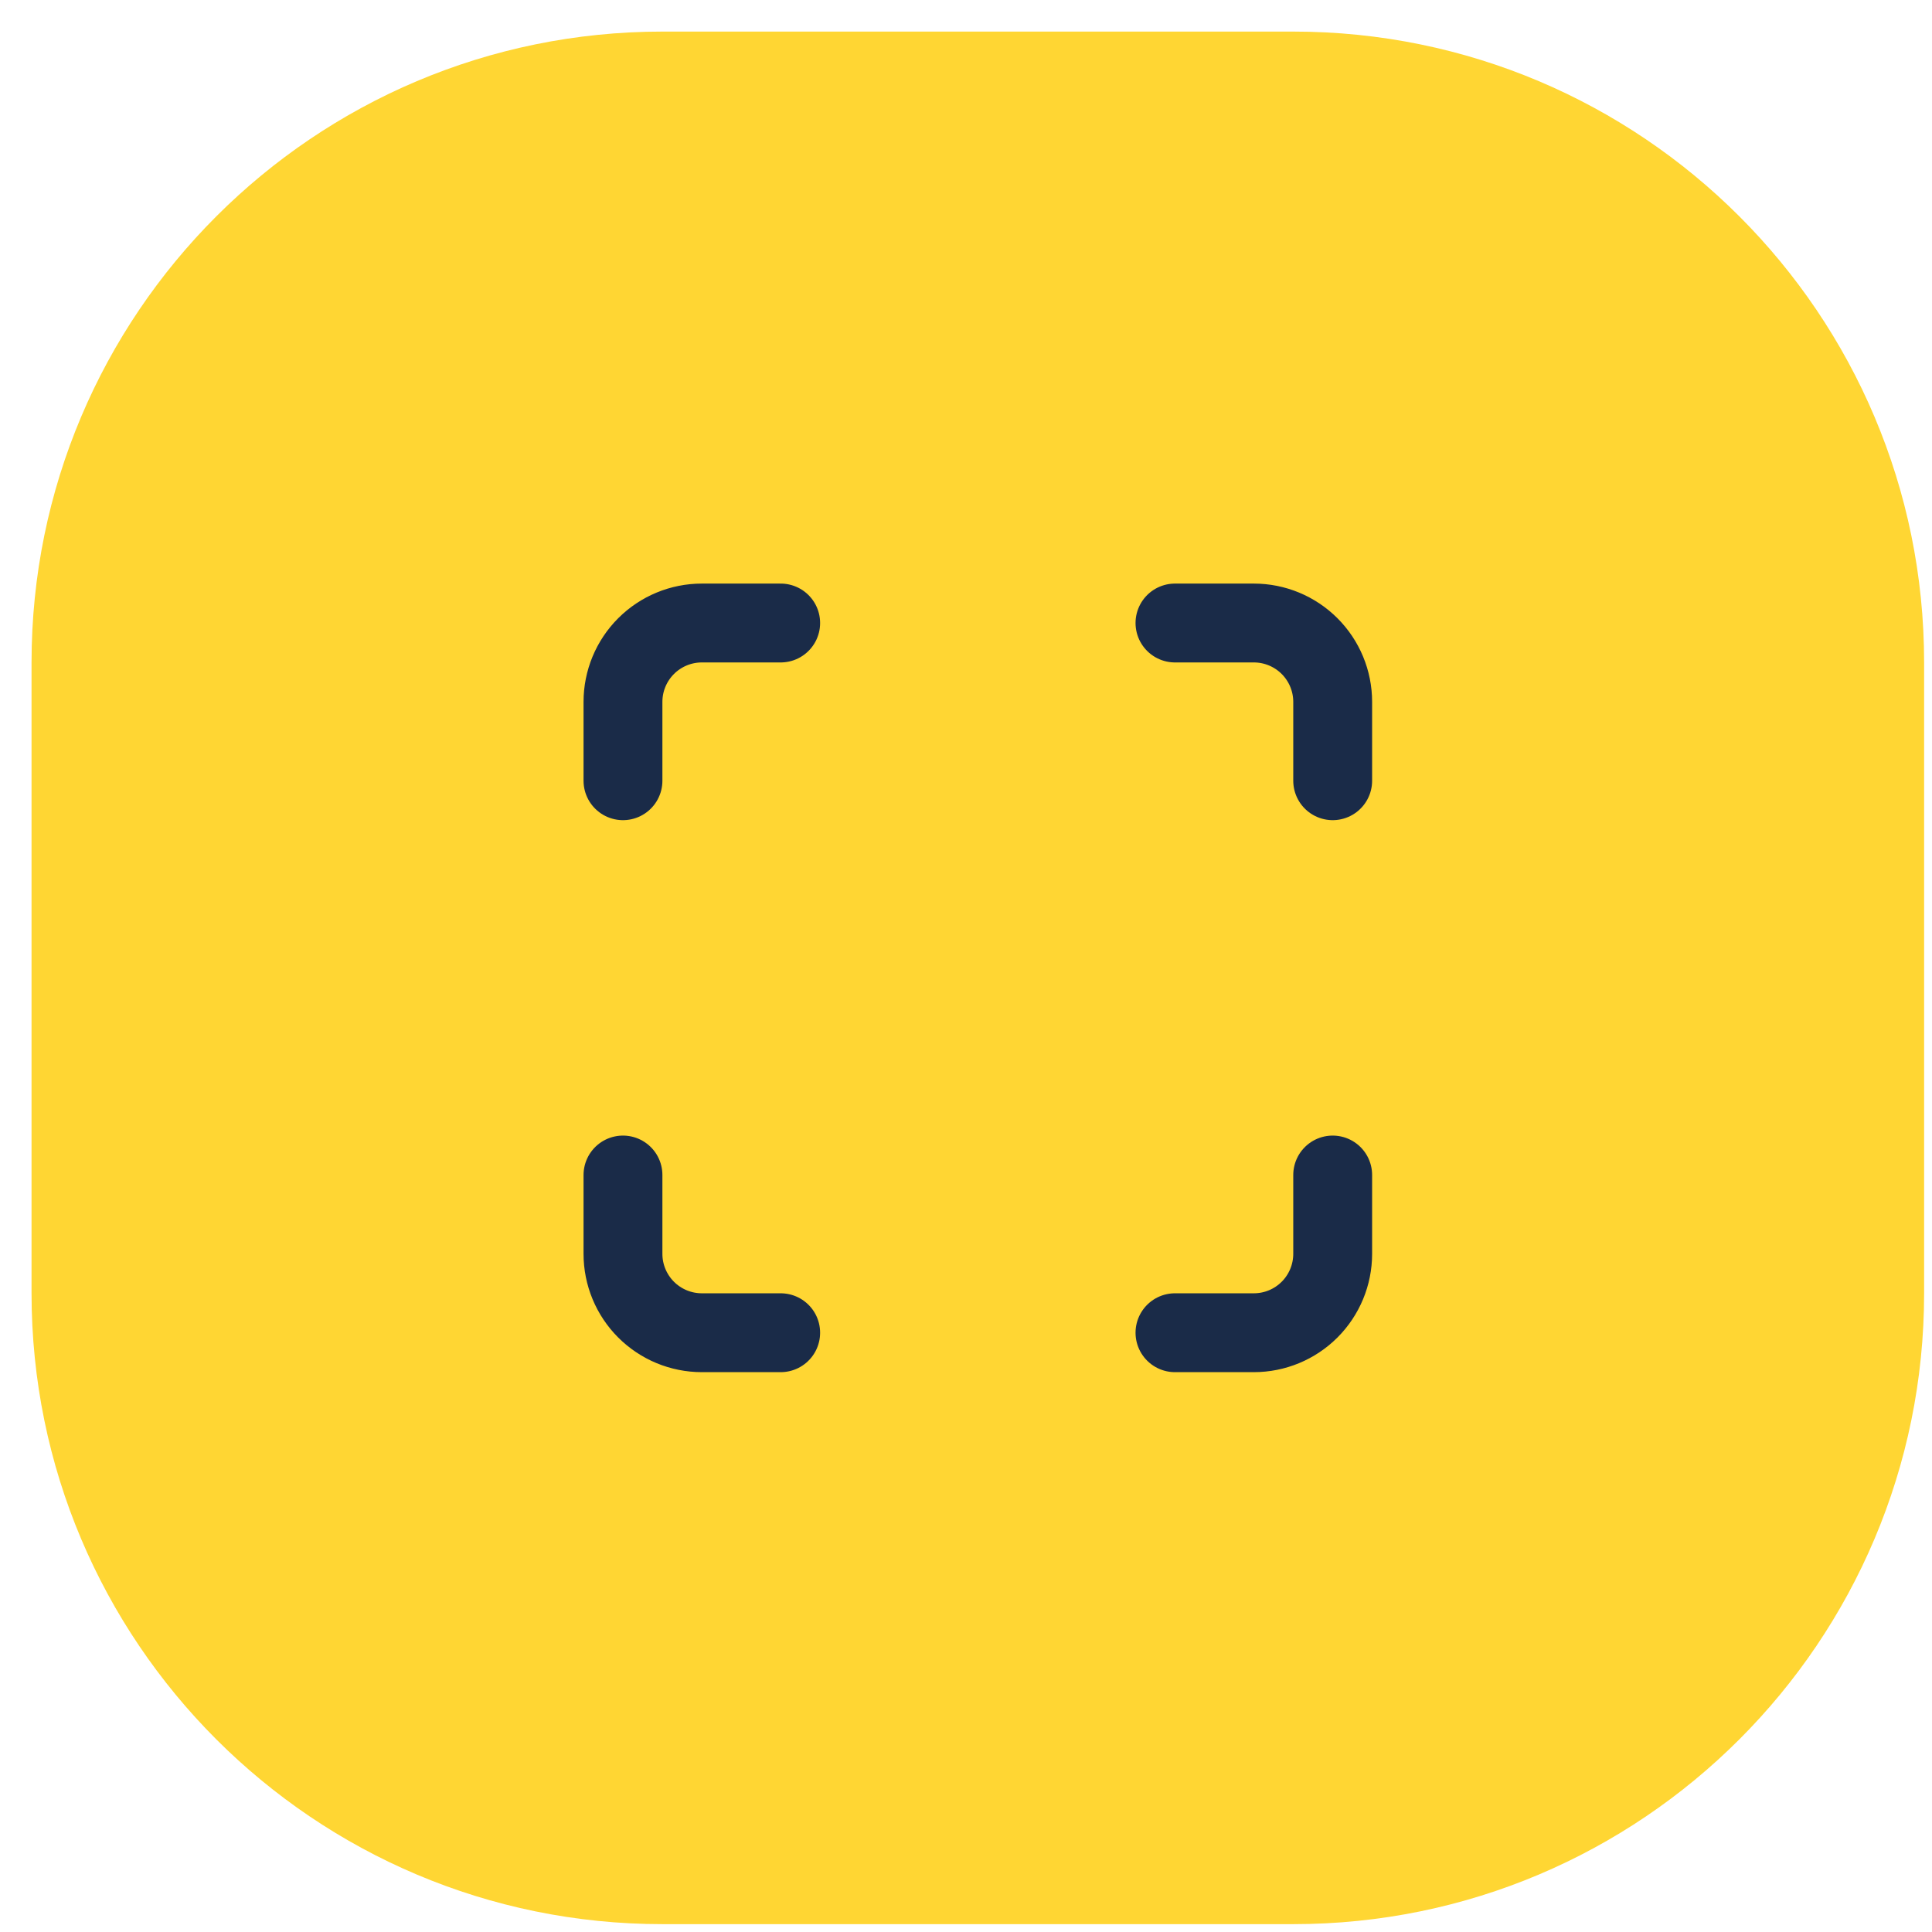 <svg width="49" height="49" viewBox="0 0 49 49" fill="none" xmlns="http://www.w3.org/2000/svg">
<path d="M0.8 16.801C0.8 7.964 7.963 0.801 16.8 0.801H32.8C41.637 0.801 48.8 7.964 48.8 16.801V32.801C48.8 41.637 41.637 48.801 32.8 48.801H16.8C7.963 48.801 0.8 41.637 0.8 32.801V16.801Z" fill="#FFD633"/>
<path d="M15.8 19.801V17.801C15.8 17.27 16.011 16.762 16.386 16.387C16.761 16.012 17.27 15.801 17.8 15.801H19.8" stroke="#1A2B48" stroke-width="2" stroke-linecap="round" stroke-linejoin="round"/>
<path d="M29.8 15.801H31.8C32.331 15.801 32.839 16.012 33.214 16.387C33.589 16.762 33.8 17.27 33.8 17.801V19.801" stroke="#1A2B48" stroke-width="2" stroke-linecap="round" stroke-linejoin="round"/>
<path d="M33.8 29.801V31.801C33.8 32.331 33.589 32.84 33.214 33.215C32.839 33.59 32.331 33.801 31.8 33.801H29.8" stroke="#1A2B48" stroke-width="2" stroke-linecap="round" stroke-linejoin="round"/>
<path d="M19.8 33.801H17.8C17.27 33.801 16.761 33.59 16.386 33.215C16.011 32.84 15.8 32.331 15.8 31.801V29.801" stroke="#1A2B48" stroke-width="2" stroke-linecap="round" stroke-linejoin="round"/>
</svg>
